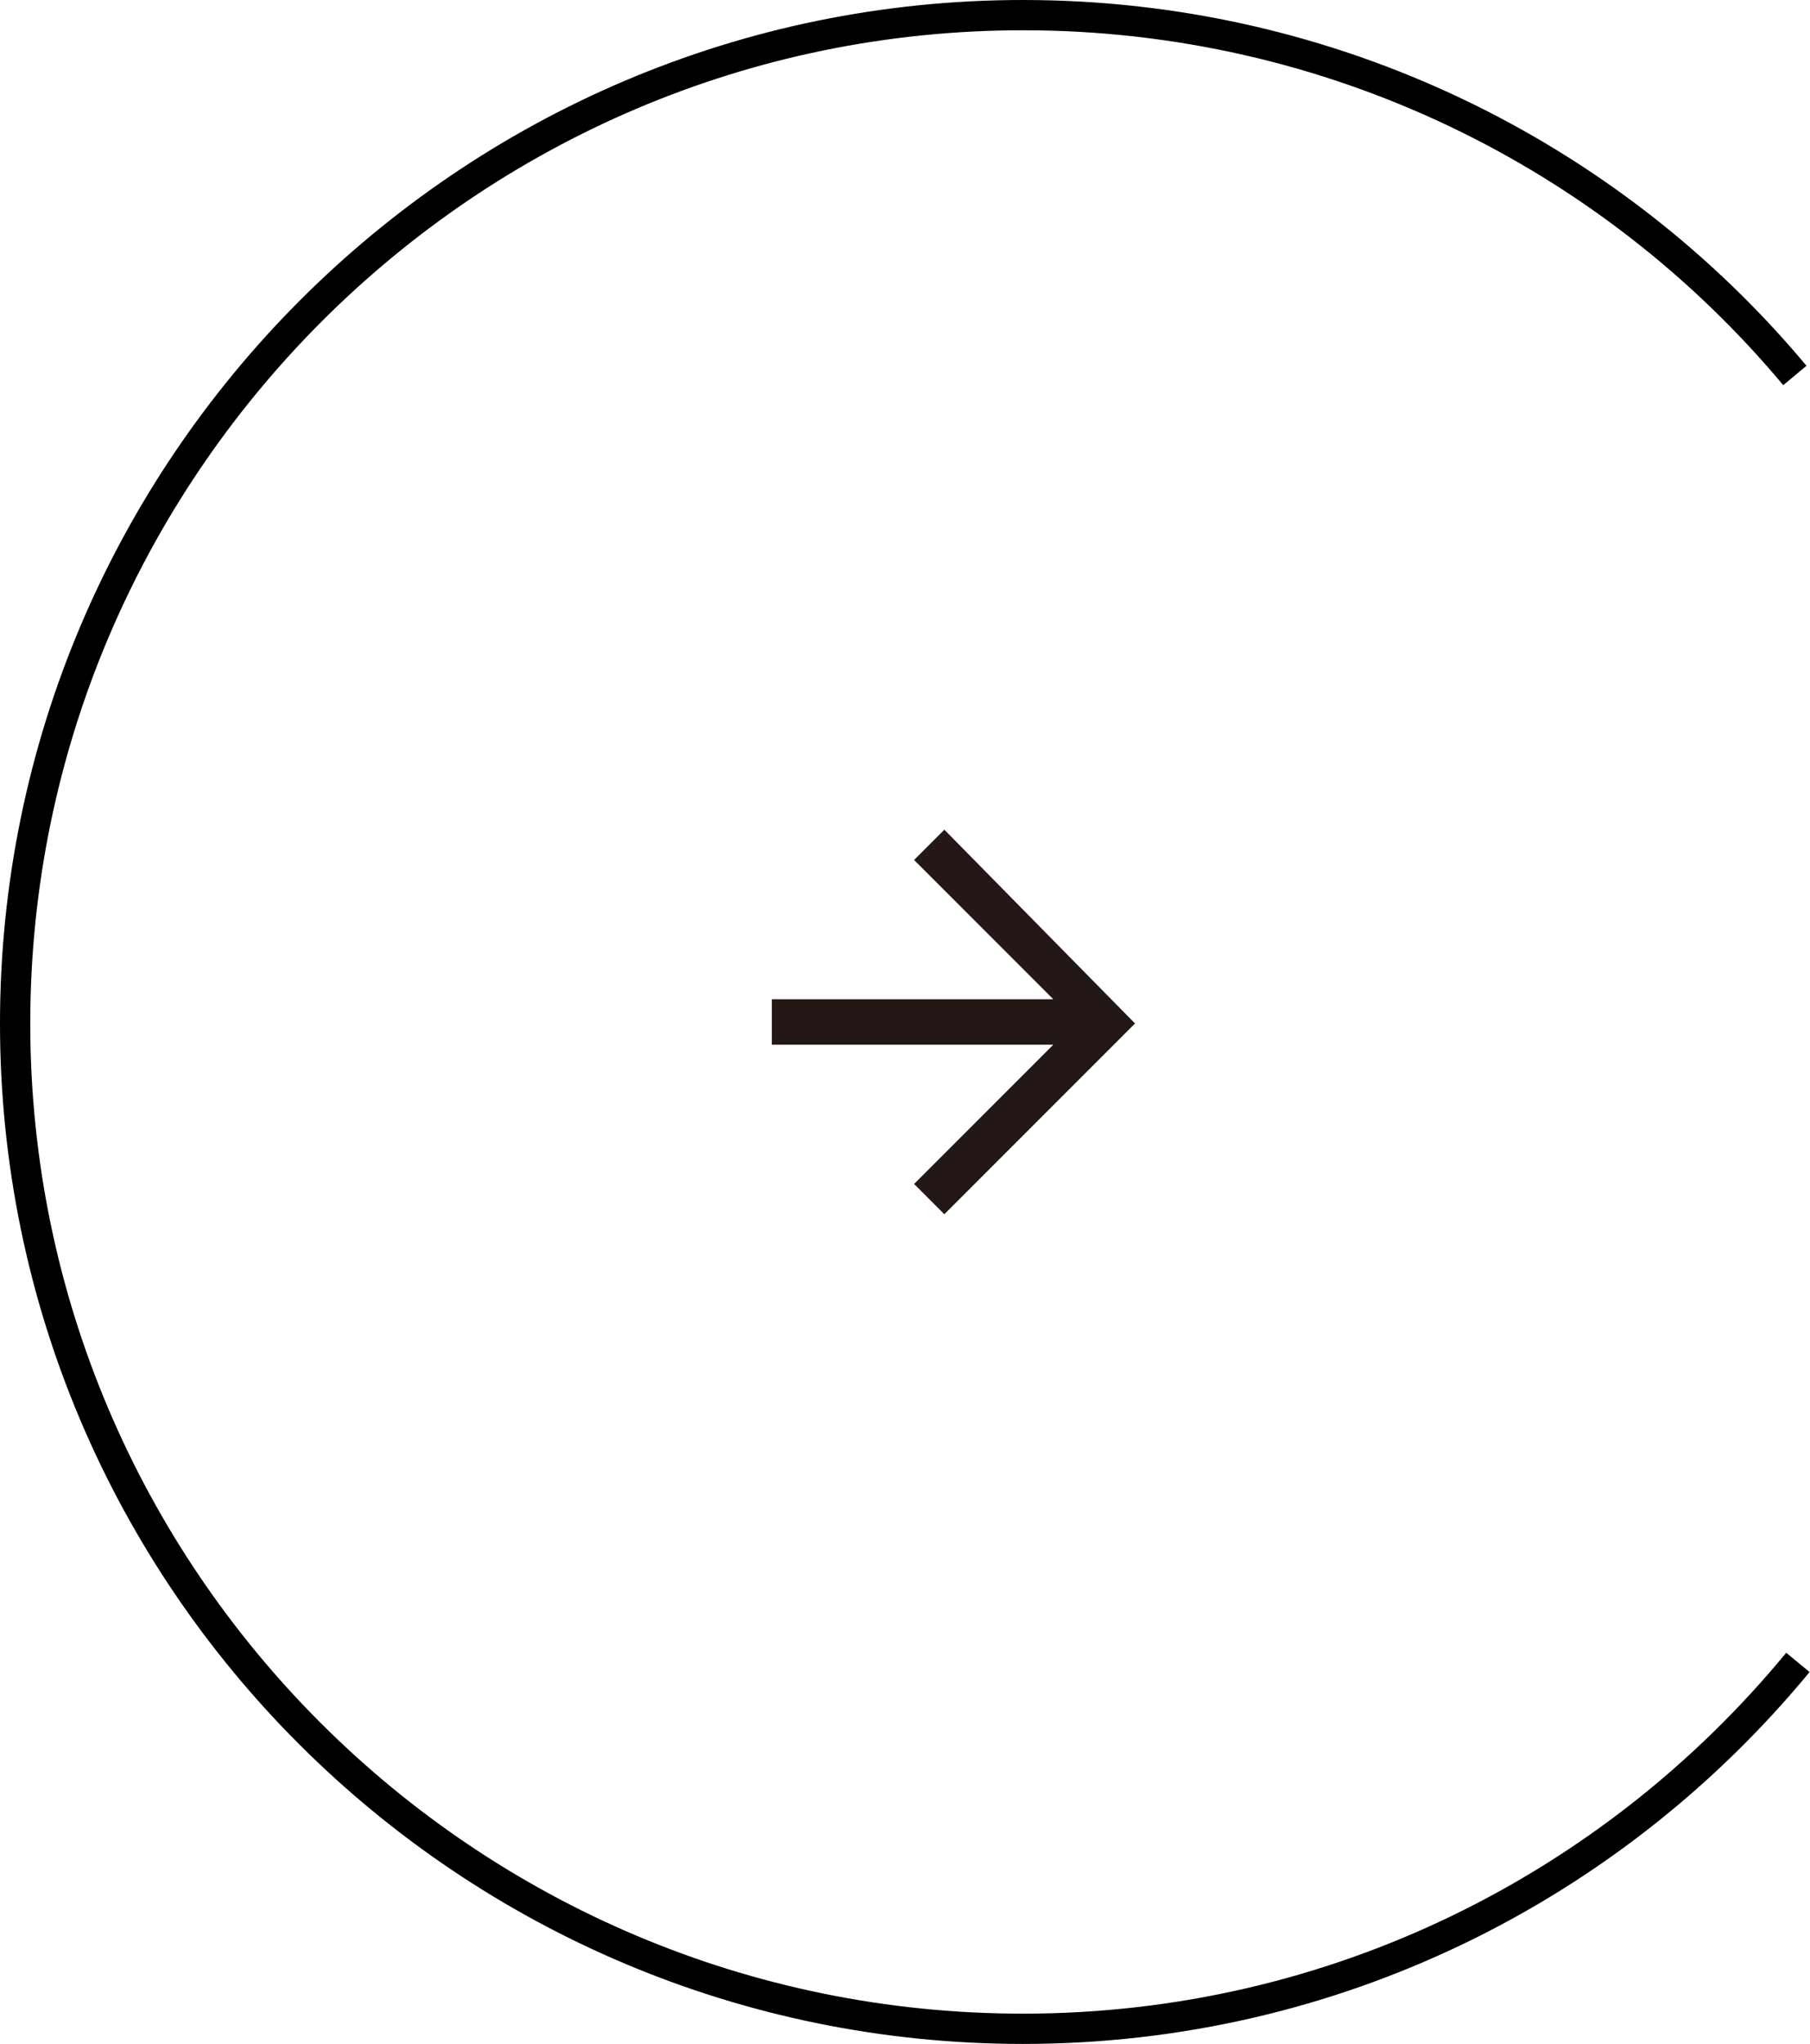 <?xml version="1.0" encoding="utf-8"?>
<!-- Generator: Adobe Illustrator 25.2.1, SVG Export Plug-In . SVG Version: 6.00 Build 0)  -->
<svg version="1.1" id="レイヤー_1" xmlns="http://www.w3.org/2000/svg" xmlns:xlink="http://www.w3.org/1999/xlink" x="0px"
	 y="0px" viewBox="0 0 59.8 67.5" style="enable-background:new 0 0 59.8 67.5;" xml:space="preserve">
<style type="text/css">
	.st0{fill:none;stroke:#000000;stroke-miterlimit:10;}
	.st1{fill:#231815;}
</style>
<path class="st0" d="M59.4,54.9C53.3,62.3,44.1,67,33.8,67C15.4,67,0.5,52.1,0.5,33.8S15.4,0.5,33.8,0.5c10.2,0,19.4,4.6,25.5,11.9"
	/>
<g>
	<polygon class="st1" points="31.2,27.4 30.2,28.4 34.8,33 25.5,33 25.5,34.5 34.8,34.5 30.2,39.1 31.2,40.1 37.5,33.8 	"/>
</g>
</svg>

